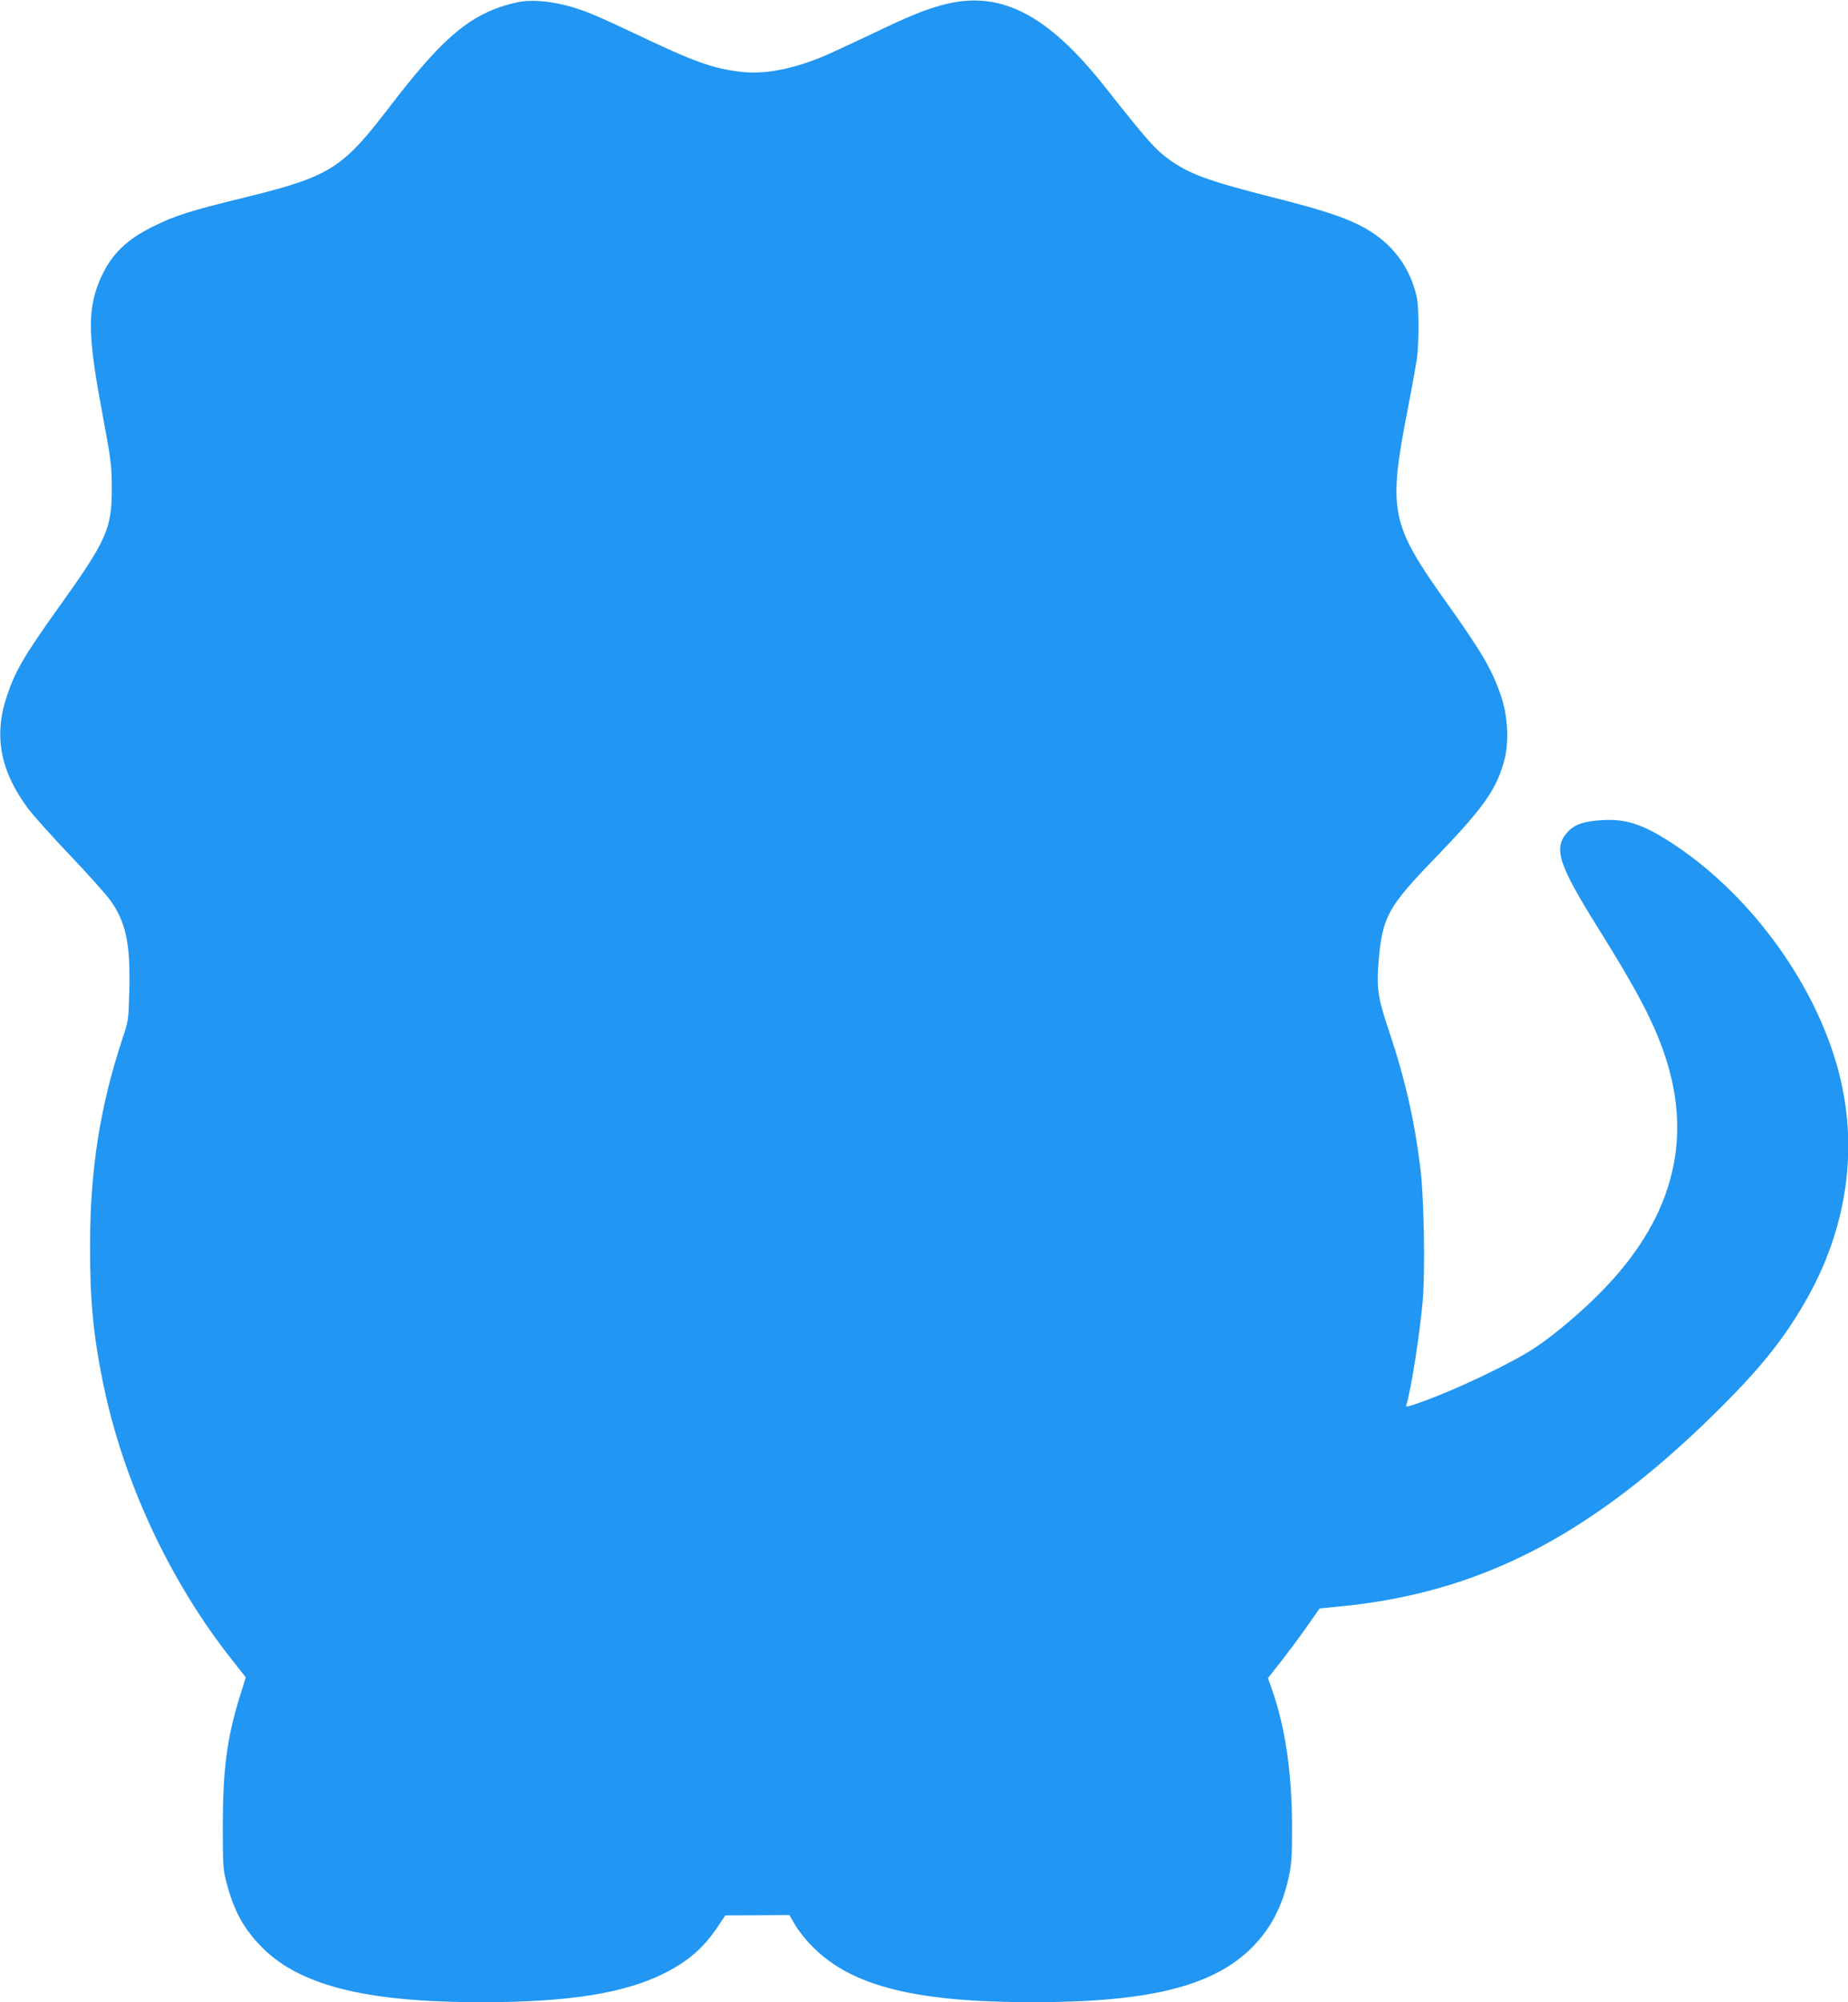 <?xml version="1.0" standalone="no"?>
<!DOCTYPE svg PUBLIC "-//W3C//DTD SVG 20010904//EN"
 "http://www.w3.org/TR/2001/REC-SVG-20010904/DTD/svg10.dtd">
<svg version="1.0" xmlns="http://www.w3.org/2000/svg"
 width="1182pt" height="1280pt" viewBox="0 0 1182 1280"
 preserveAspectRatio="xMidYMid meet">
<g transform="translate(0,1280) scale(0.1,-0.1)"
fill="#2196f3" stroke="none">
<path d="M3335 12790 c-33 -5 -93 -20 -134 -34 -226 -78 -394 -229 -699 -626
-318 -416 -386 -458 -971 -601 -311 -76 -409 -107 -546 -174 -173 -85 -267
-175 -335 -320 -90 -192 -91 -362 -5 -825 68 -366 69 -376 70 -535 0 -257 -31
-327 -344 -764 -214 -300 -271 -397 -324 -552 -89 -258 -48 -484 131 -726 34
-45 155 -181 271 -302 116 -122 231 -251 256 -286 101 -140 130 -280 122 -580
-5 -190 -5 -190 -47 -315 -141 -429 -204 -831 -204 -1315 -1 -344 21 -575 84
-880 129 -628 427 -1266 826 -1769 l86 -109 -36 -116 c-84 -269 -110 -467
-111 -826 0 -262 2 -286 23 -368 46 -175 103 -283 207 -395 241 -261 668 -372
1425 -372 553 0 910 56 1165 183 154 76 254 163 344 297 l50 75 205 1 205 1
38 -65 c21 -36 72 -100 114 -141 249 -249 656 -351 1404 -351 748 0 1156 102
1404 351 119 120 193 261 234 449 18 80 21 129 21 315 0 349 -42 639 -129 886
l-25 71 84 107 c46 58 120 158 165 222 l81 116 128 13 c892 85 1602 450 2396
1230 289 284 442 473 585 723 262 456 338 963 216 1447 -140 558 -553 1134
-1050 1466 -199 132 -308 170 -465 161 -120 -7 -179 -27 -224 -77 -93 -103
-60 -204 200 -620 245 -392 352 -596 423 -808 185 -553 44 -1060 -424 -1527
-119 -120 -291 -264 -401 -337 -149 -100 -499 -267 -727 -349 -95 -34 -108
-37 -102 -21 31 99 88 464 106 679 15 186 7 654 -16 833 -37 305 -99 576 -200
876 -74 220 -82 278 -66 462 24 270 61 337 353 639 313 324 398 442 449 630
32 115 24 282 -19 410 -57 169 -123 282 -340 587 -373 523 -387 592 -252 1281
21 110 44 236 51 280 16 101 16 344 0 410 -44 189 -155 337 -326 434 -115 66
-271 118 -601 201 -398 101 -523 146 -649 235 -93 66 -147 127 -410 460 -378
481 -685 635 -1055 531 -118 -33 -211 -71 -460 -191 -118 -56 -253 -118 -300
-138 -200 -82 -377 -114 -523 -96 -182 22 -298 64 -684 248 -106 50 -230 107
-277 125 -160 65 -321 92 -441 76z"/>
</g>
</svg>

